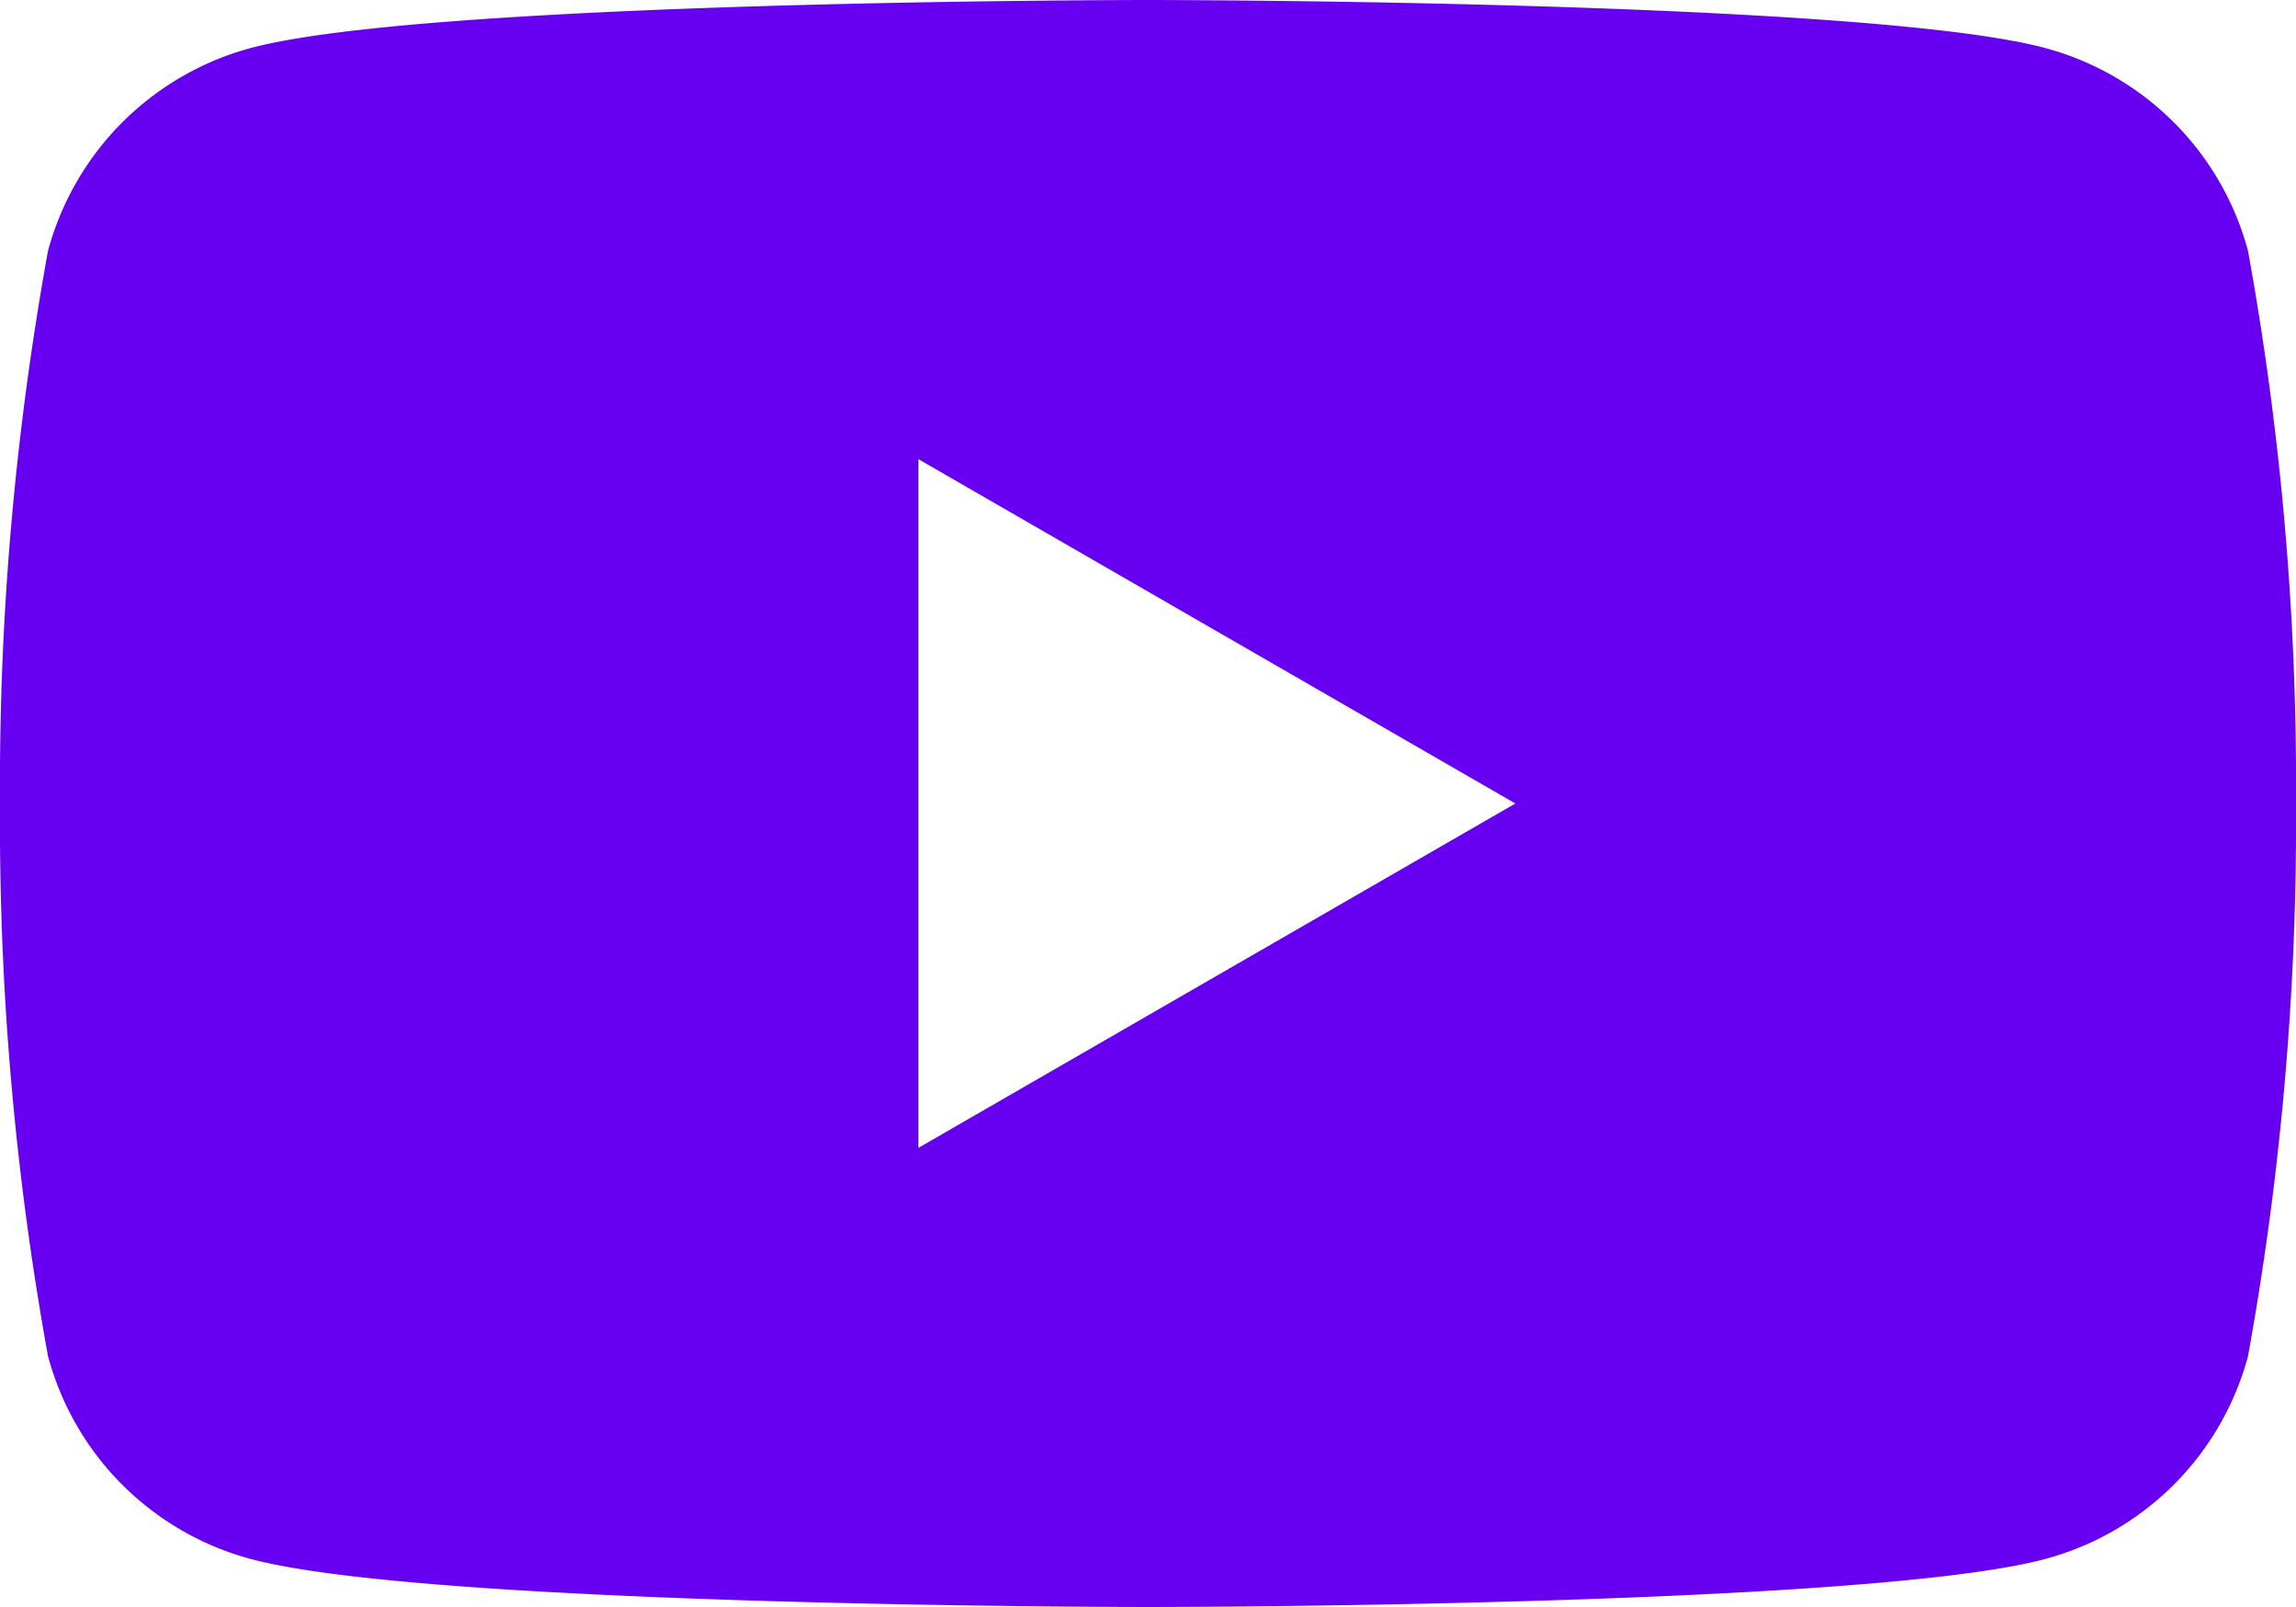 <svg xmlns="http://www.w3.org/2000/svg" width="20" height="14" viewBox="0 0 20 14"><defs><style>.a{fill:#6700F0;}</style></defs><path class="a" d="M-81.111,233.378a2.5,2.5,0,0,0-1.768-1.768c-1.56-.418-7.814-.418-7.814-.418s-6.254,0-7.814.418a2.505,2.505,0,0,0-1.768,1.768,26.036,26.036,0,0,0-.418,4.814,26.031,26.031,0,0,0,.418,4.814,2.5,2.5,0,0,0,1.768,1.768c1.56.418,7.814.418,7.814.418s6.254,0,7.814-.418a2.5,2.5,0,0,0,1.768-1.768,26.031,26.031,0,0,0,.418-4.814A26.036,26.036,0,0,0-81.111,233.378Zm-11.582,7.814v-6l5.2,3Z" transform="translate(100.693 -231.192)"/></svg>
